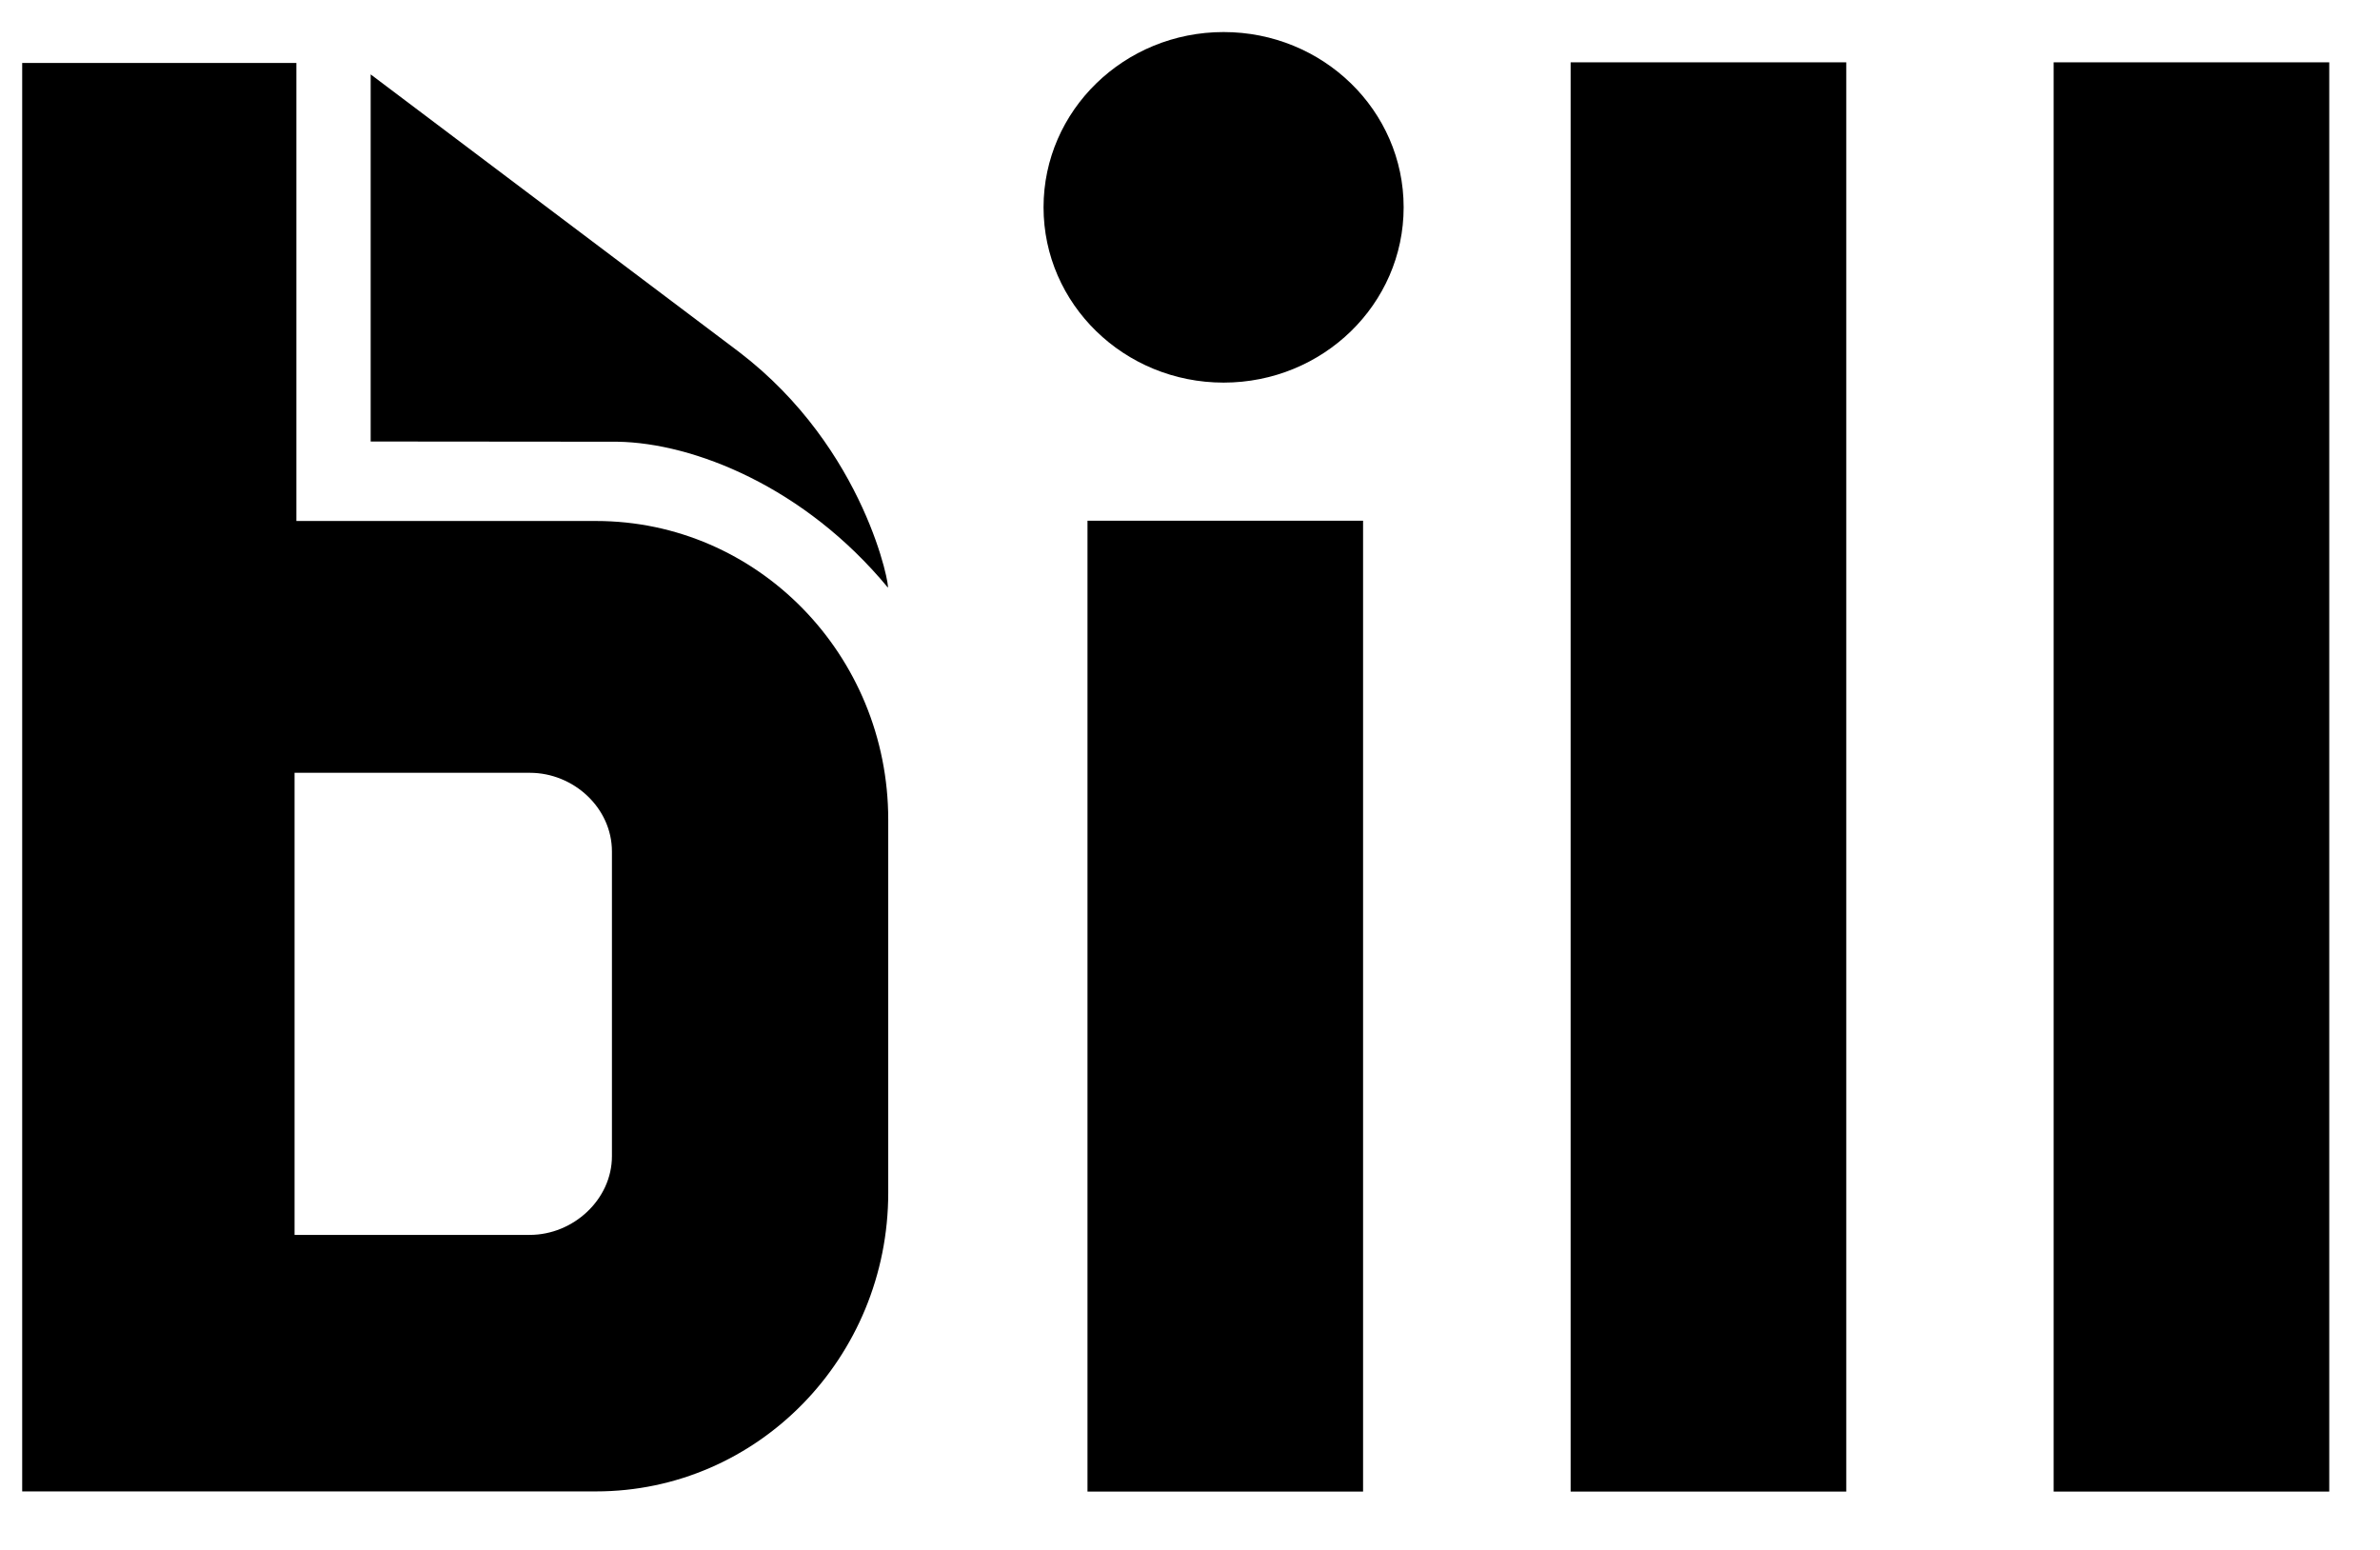 <svg width="43" height="28" viewBox="0 0 43 28" fill="none" xmlns="http://www.w3.org/2000/svg">
<g clip-path="url(#clip0_540_10)">
<path d="M6.697 7.976V1.344L13.351 6.357C15.656 8.116 16.093 10.677 16.039 10.612C14.539 8.798 12.535 8.001 11.156 7.98L6.697 7.976Z" fill="black"/>
<path d="M24.627 9.407H19.648V26.946H24.627V9.407Z" fill="black"/>
<path d="M33.357 1.126H28.377V26.946H33.357V1.126Z" fill="black"/>
<path d="M42.083 1.126H37.104V26.946H42.083V1.126Z" fill="black"/>
<path d="M11.056 20.887C11.056 21.668 10.359 22.309 9.572 22.309H5.322V13.961H9.572C10.364 13.961 11.056 14.595 11.056 15.383V20.887ZM5.355 9.412V1.137H0.401V26.943H10.769C13.685 26.943 16.048 24.528 16.048 21.547V14.809C16.048 11.828 13.685 9.412 10.769 9.412H5.355Z" fill="black"/>
<path d="M22.107 6.912C23.904 6.912 25.36 5.494 25.36 3.745C25.36 1.996 23.904 0.579 22.107 0.579C20.311 0.579 18.854 1.996 18.854 3.745C18.854 5.494 20.311 6.912 22.107 6.912Z" fill="black"/>
</g>
<defs>
<clipPath id="clip0_540_10">
<rect width="42" height="27" fill="white" transform="translate(0.401 0.579)"/>
</clipPath>
</defs>
</svg>
